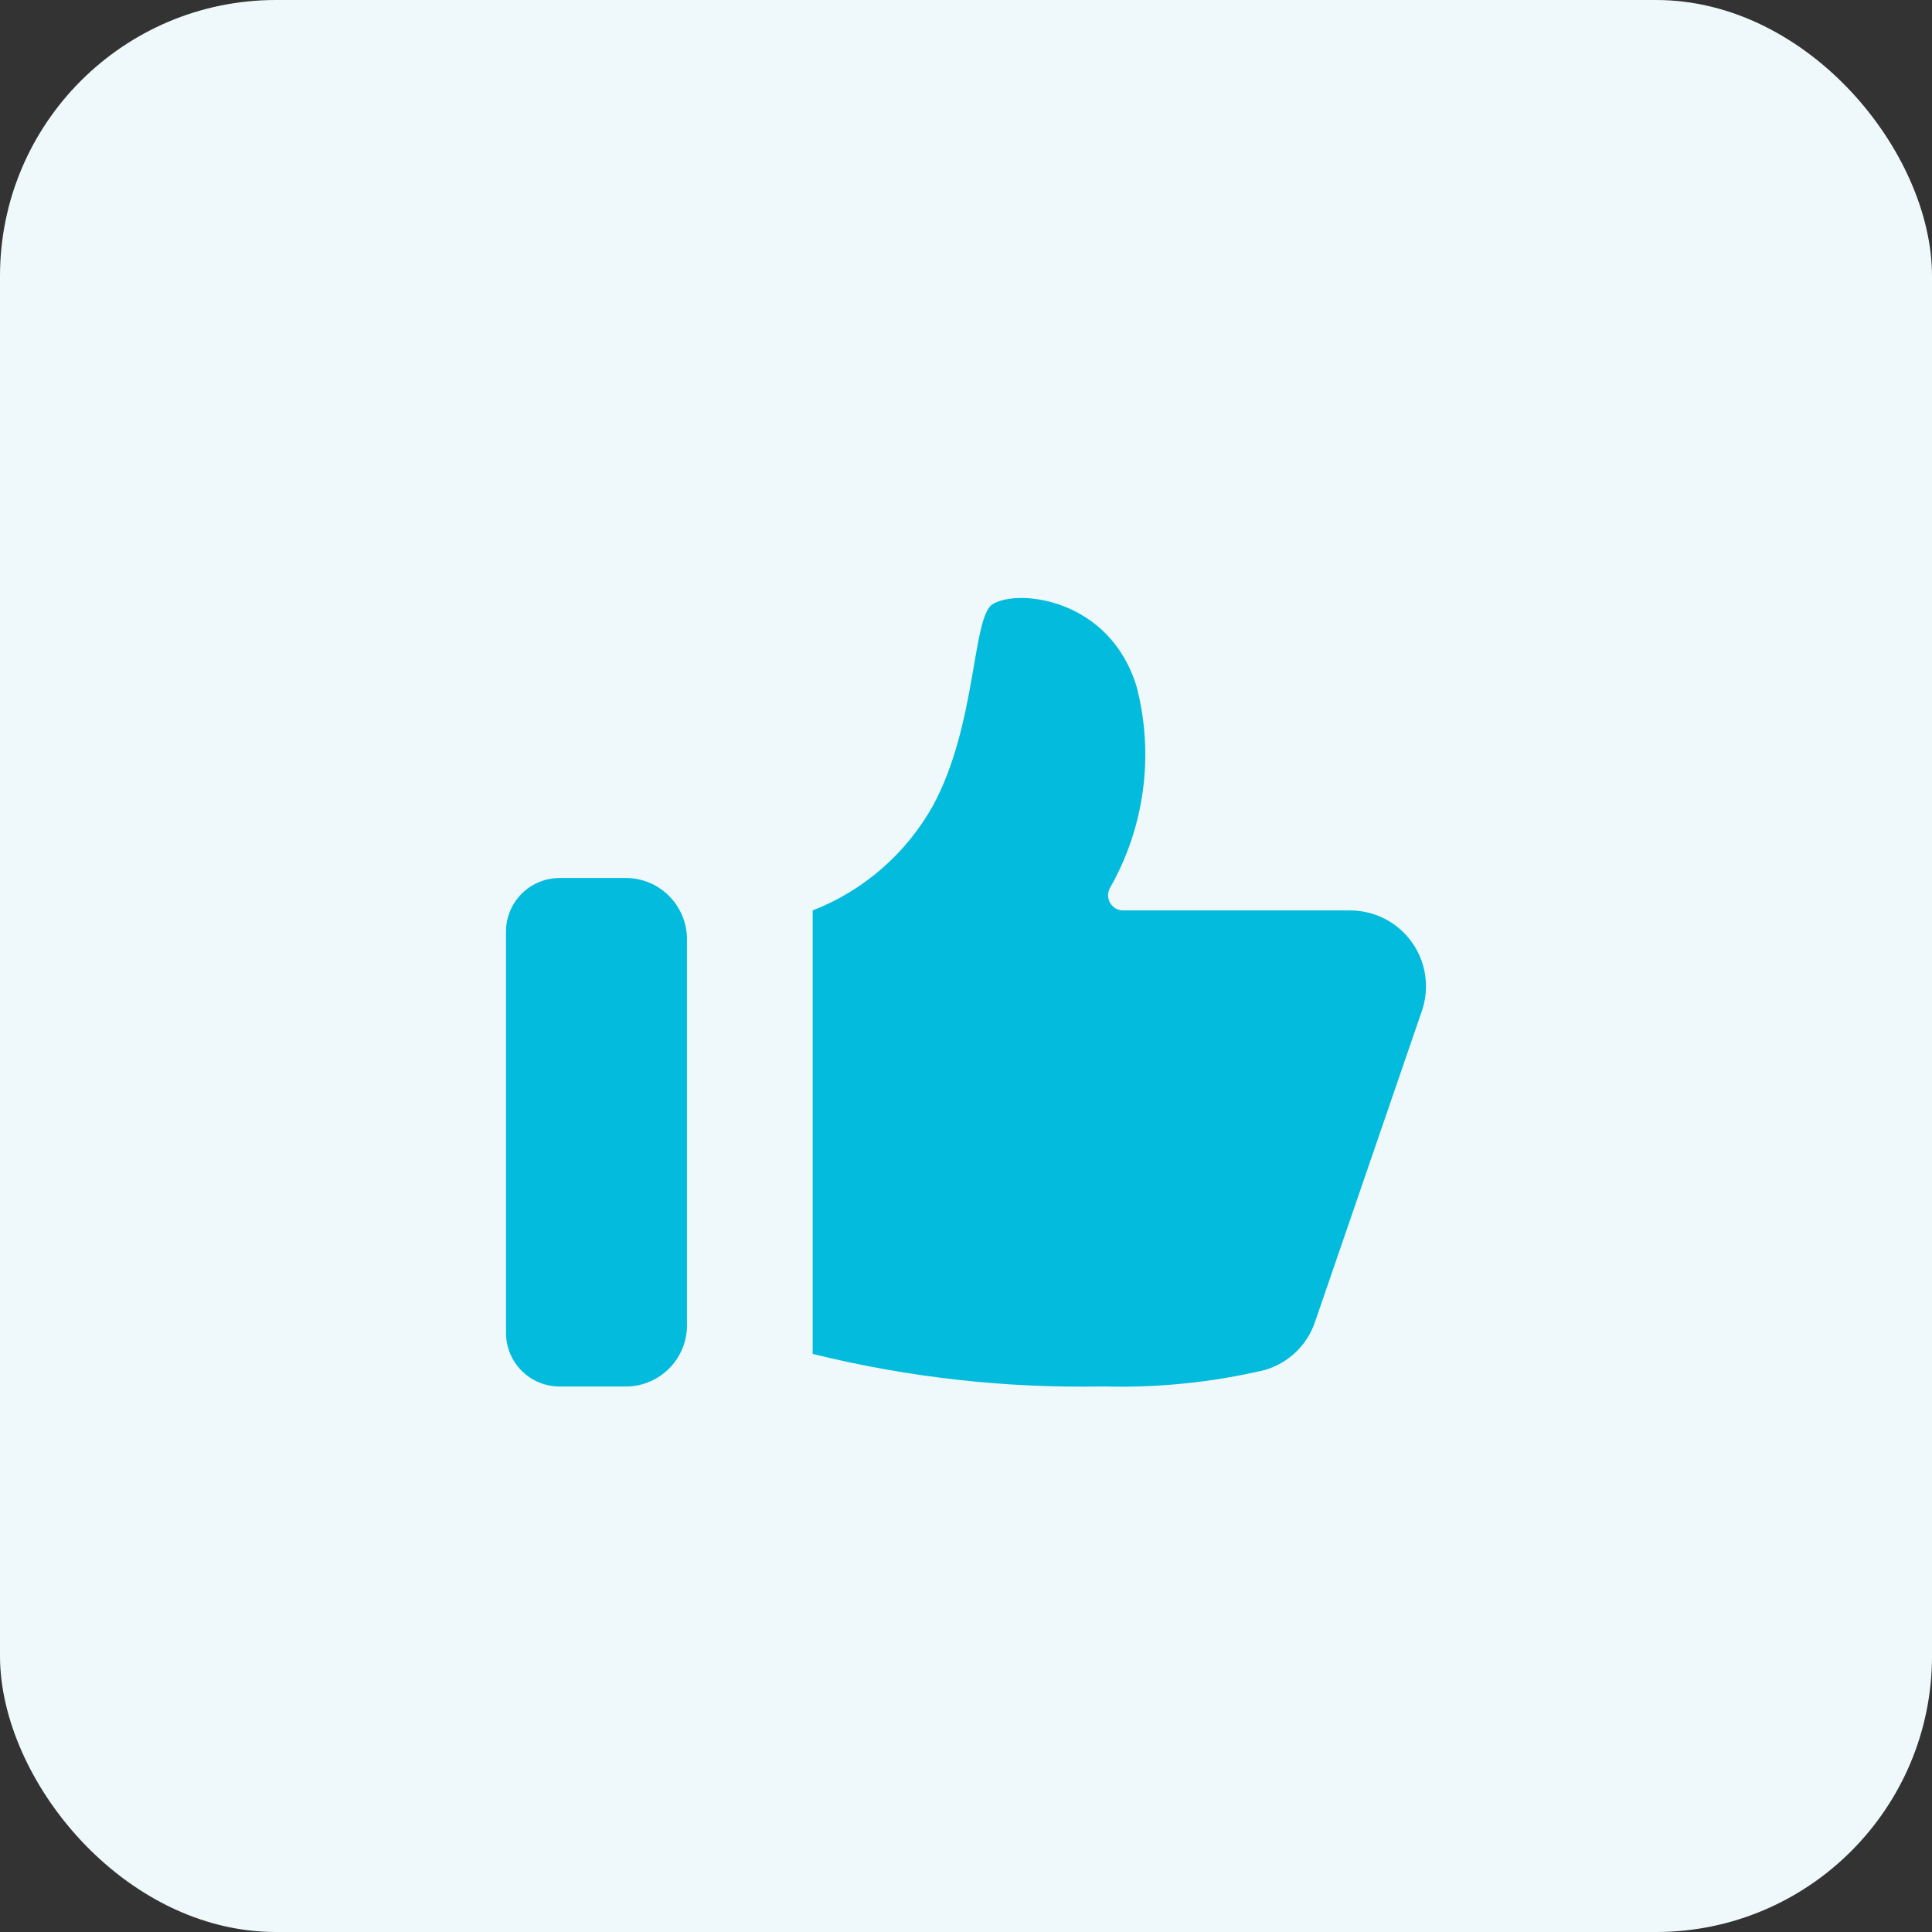 <svg width="42" height="42" viewBox="0 0 42 42" fill="none" xmlns="http://www.w3.org/2000/svg">
<rect x="0" y="0" width="42" height="42" fill="#333333" stroke="none"/>
<rect width="42" height="42" rx="6" fill="#EFF9FB"/>
<rect x="9" y="10" width="24" height="24" rx="6" fill="#EFF9FB"/>
<path d="M29.357 19.792H24.414C24.358 19.791 24.303 19.777 24.254 19.749C24.205 19.721 24.165 19.681 24.136 19.633C24.107 19.585 24.09 19.53 24.089 19.474C24.087 19.418 24.099 19.362 24.125 19.312C24.883 17.986 25.093 16.417 24.712 14.938C24.13 12.996 22.112 12.791 21.574 13.138C21.13 13.431 21.236 15.756 20.281 17.516C19.7 18.555 18.776 19.36 17.667 19.792V29.433C19.734 29.944 21.859 30.182 23.988 30.14C25.166 30.173 26.343 30.053 27.49 29.784C27.744 29.711 27.977 29.578 28.169 29.395C28.36 29.212 28.504 28.986 28.588 28.735L30.913 21.97C30.997 21.722 31.02 21.458 30.982 21.2C30.944 20.941 30.845 20.695 30.693 20.483C30.541 20.27 30.34 20.096 30.108 19.976C29.876 19.856 29.618 19.793 29.357 19.792Z" fill="#02BBDD"/>
<path d="M13.547 19.087H12.165C11.856 19.087 11.559 19.21 11.341 19.428C11.123 19.646 11 19.943 11 20.252V28.977C11 29.286 11.123 29.582 11.341 29.8C11.559 30.019 11.856 30.141 12.165 30.141H13.547C13.731 30.149 13.915 30.118 14.086 30.051C14.258 29.984 14.414 29.882 14.544 29.752C14.675 29.622 14.776 29.466 14.844 29.294C14.911 29.122 14.941 28.939 14.934 28.755V20.46C14.939 20.277 14.907 20.095 14.839 19.925C14.771 19.755 14.669 19.601 14.539 19.472C14.409 19.343 14.254 19.242 14.083 19.176C13.912 19.11 13.73 19.08 13.547 19.087Z" fill="#02BBDD"/>
</svg>
